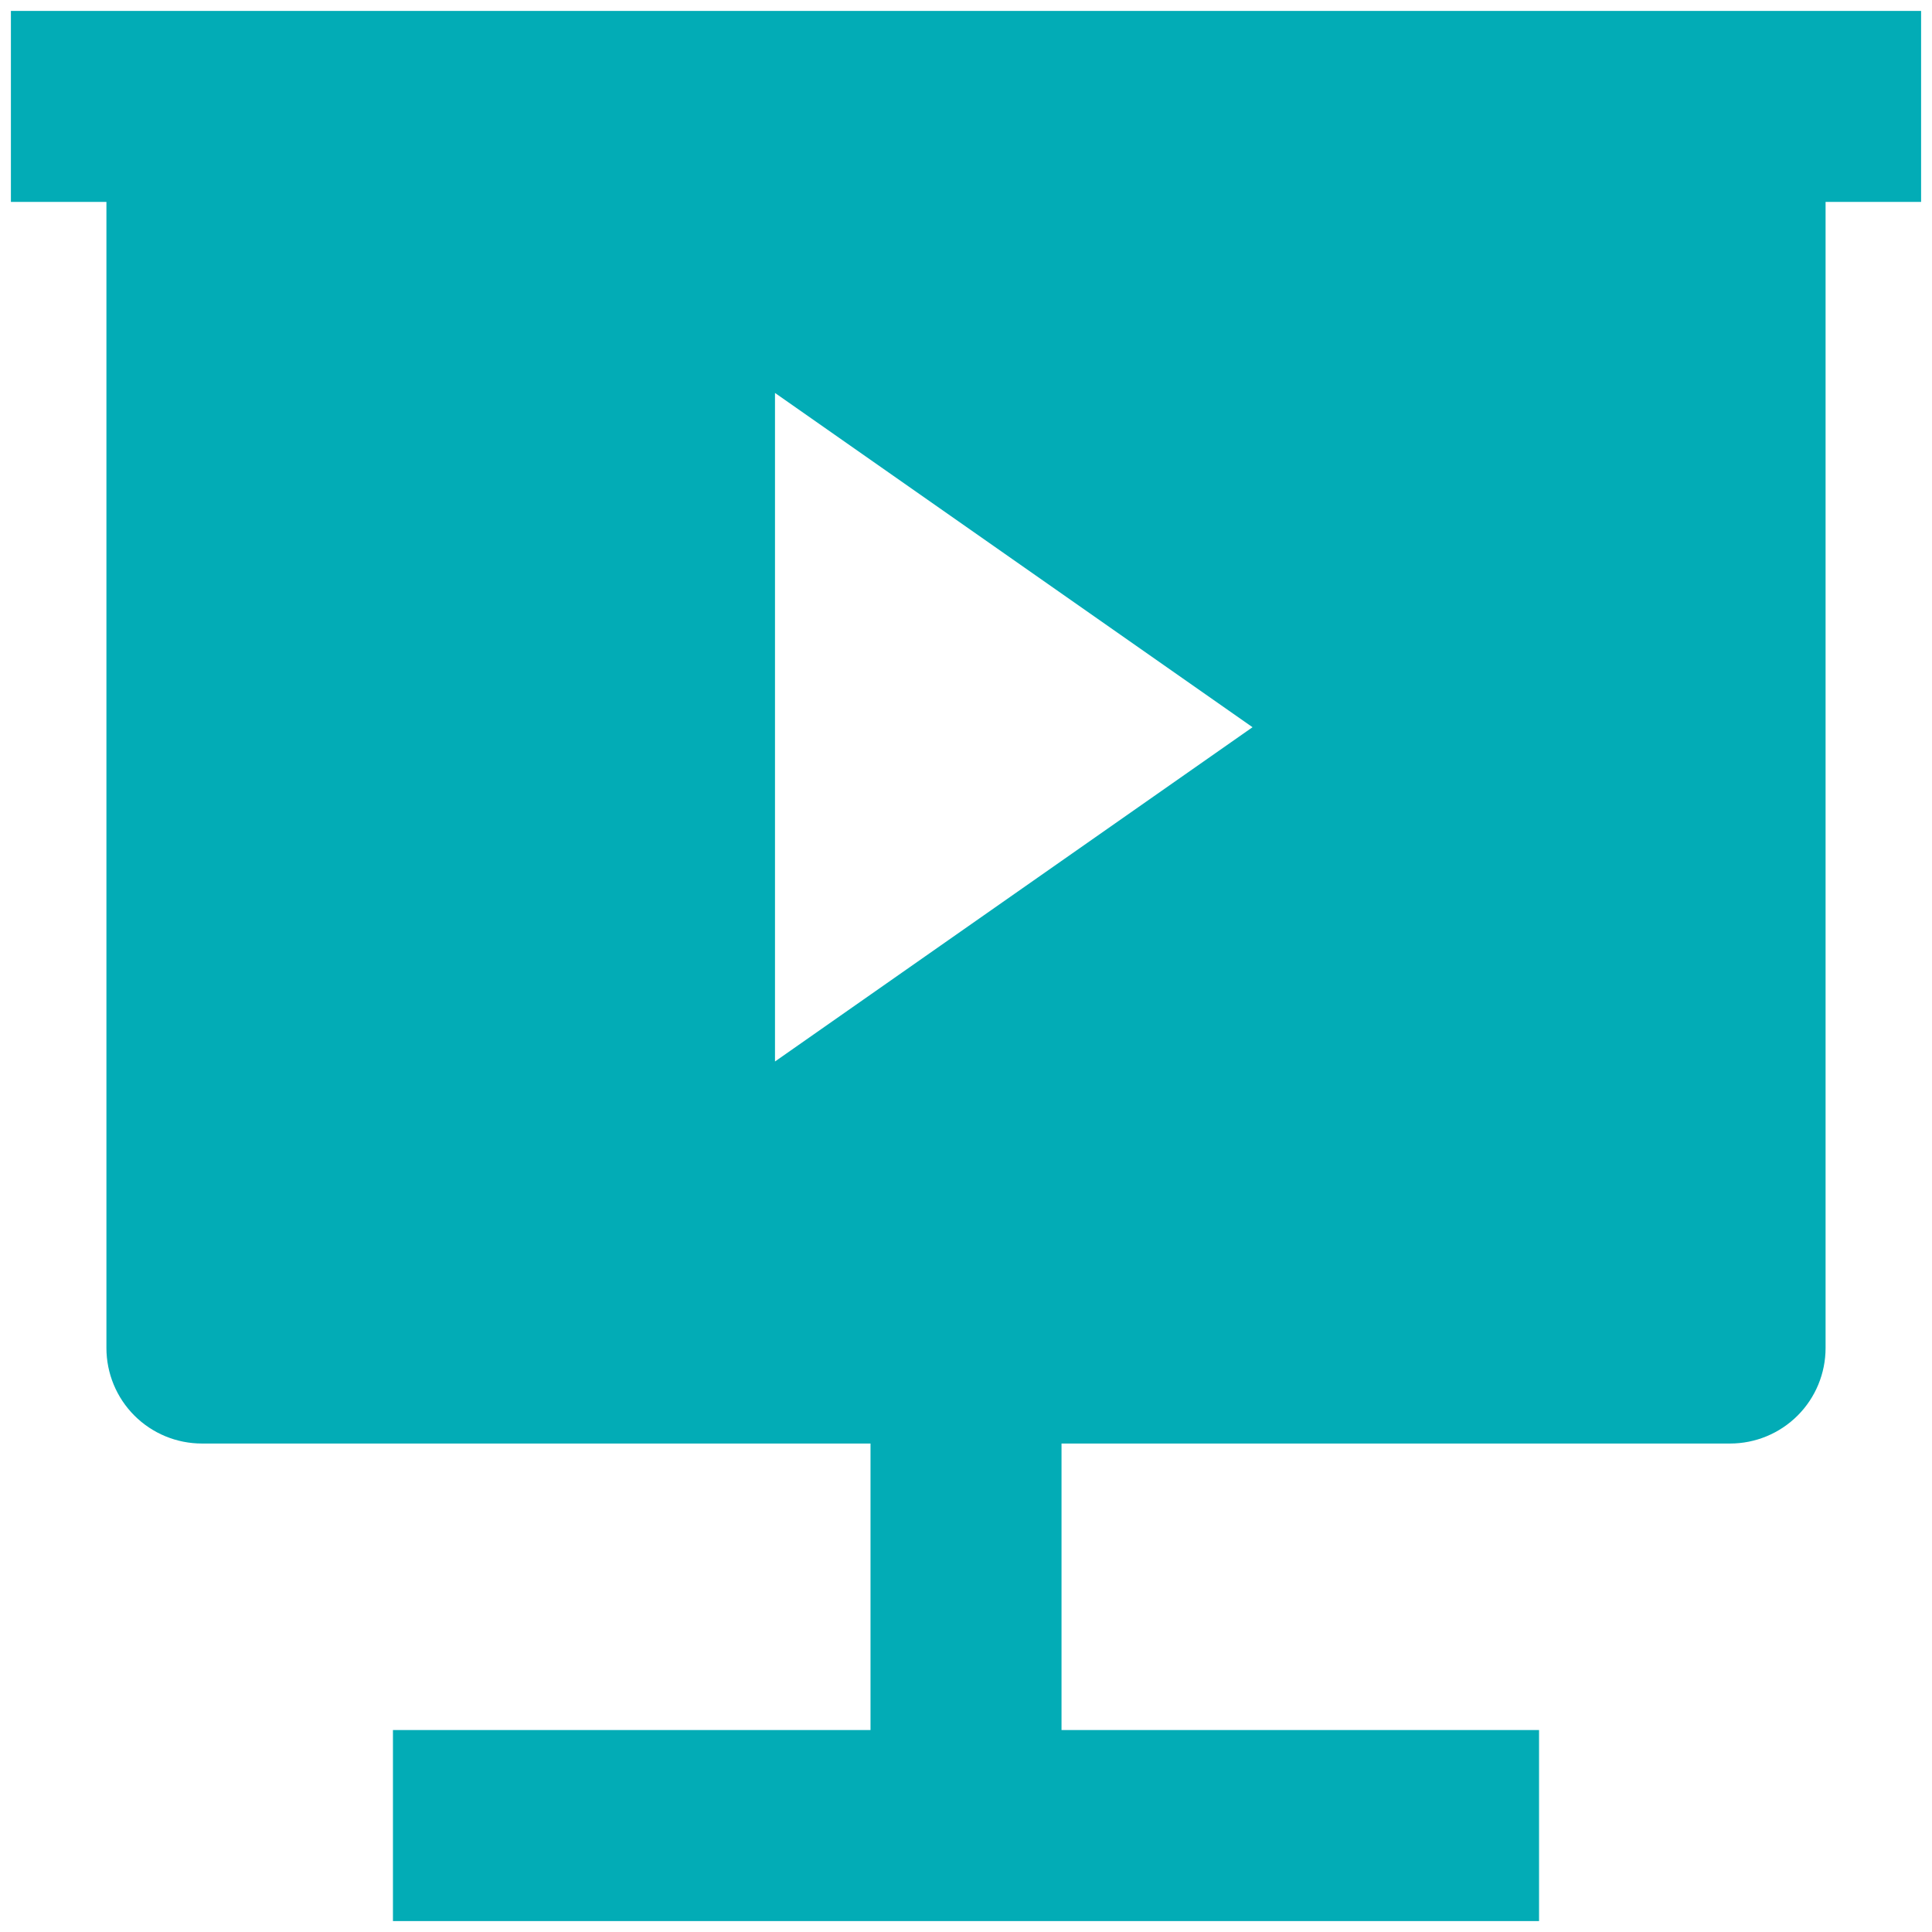 <?xml version="1.0" encoding="UTF-8"?>
<svg xmlns="http://www.w3.org/2000/svg" width="59" height="59" viewBox="0 0 59 59" fill="none">
  <path d="M32.417 44.083V52.833H47V58.666H12V52.833H26.584V44.083H6.167C5.393 44.083 4.651 43.776 4.104 43.229C3.557 42.682 3.25 41.94 3.25 41.166V6.166H0.333V0.333H58.667V6.166H55.75V41.166C55.75 41.94 55.443 42.682 54.896 43.229C54.349 43.776 53.607 44.083 52.834 44.083H32.417ZM23.667 12V32.416L38.25 22.208L23.667 12Z" fill="#02ACB6"></path>
</svg>
